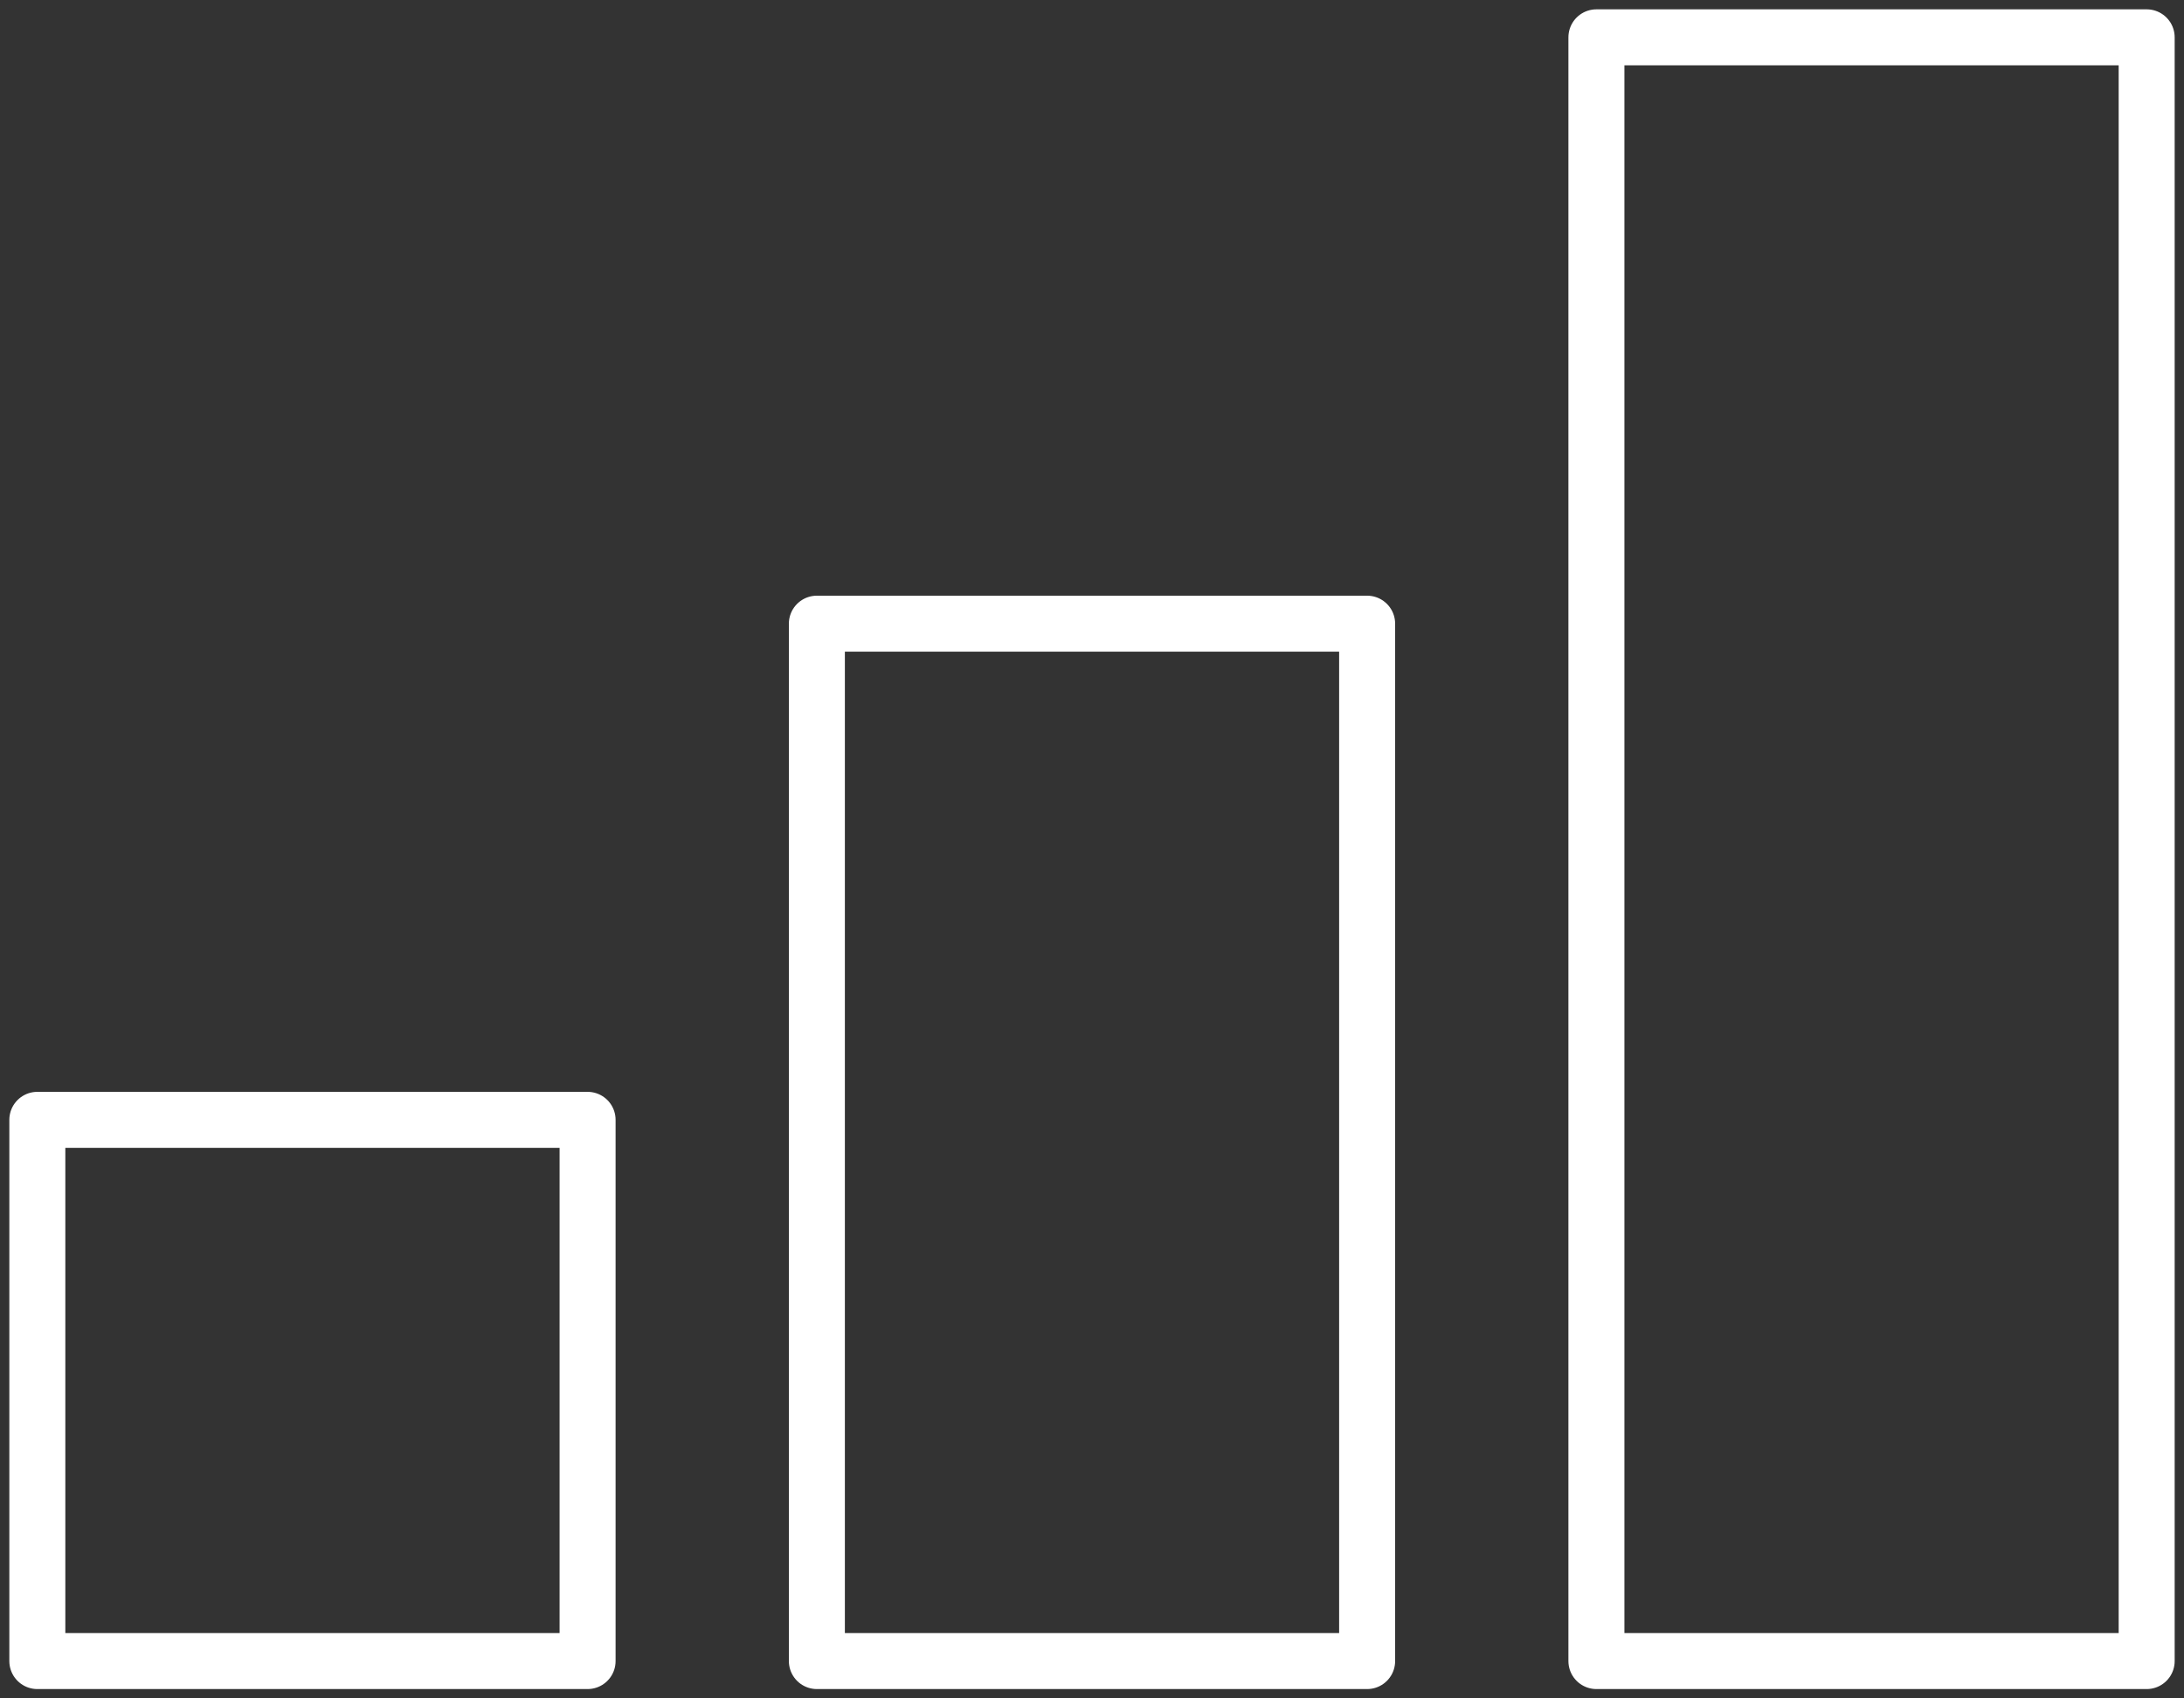 <?xml version="1.0" encoding="UTF-8"?>
<svg xmlns="http://www.w3.org/2000/svg" width="117" height="91" viewBox="0 0 117 91" fill="none">
  <rect x="0" y="0" width="117" height="91" fill="#333333" stroke="none"/>
  <path d="M31.478 89H2V60.001H31.478V89ZM73.239 89H43.761V33.417H73.239V89ZM115 89H85.522V2H115V89Z" stroke="white" stroke-width="3" stroke-miterlimit="10" stroke-linecap="round" stroke-linejoin="round"></path>
</svg>
